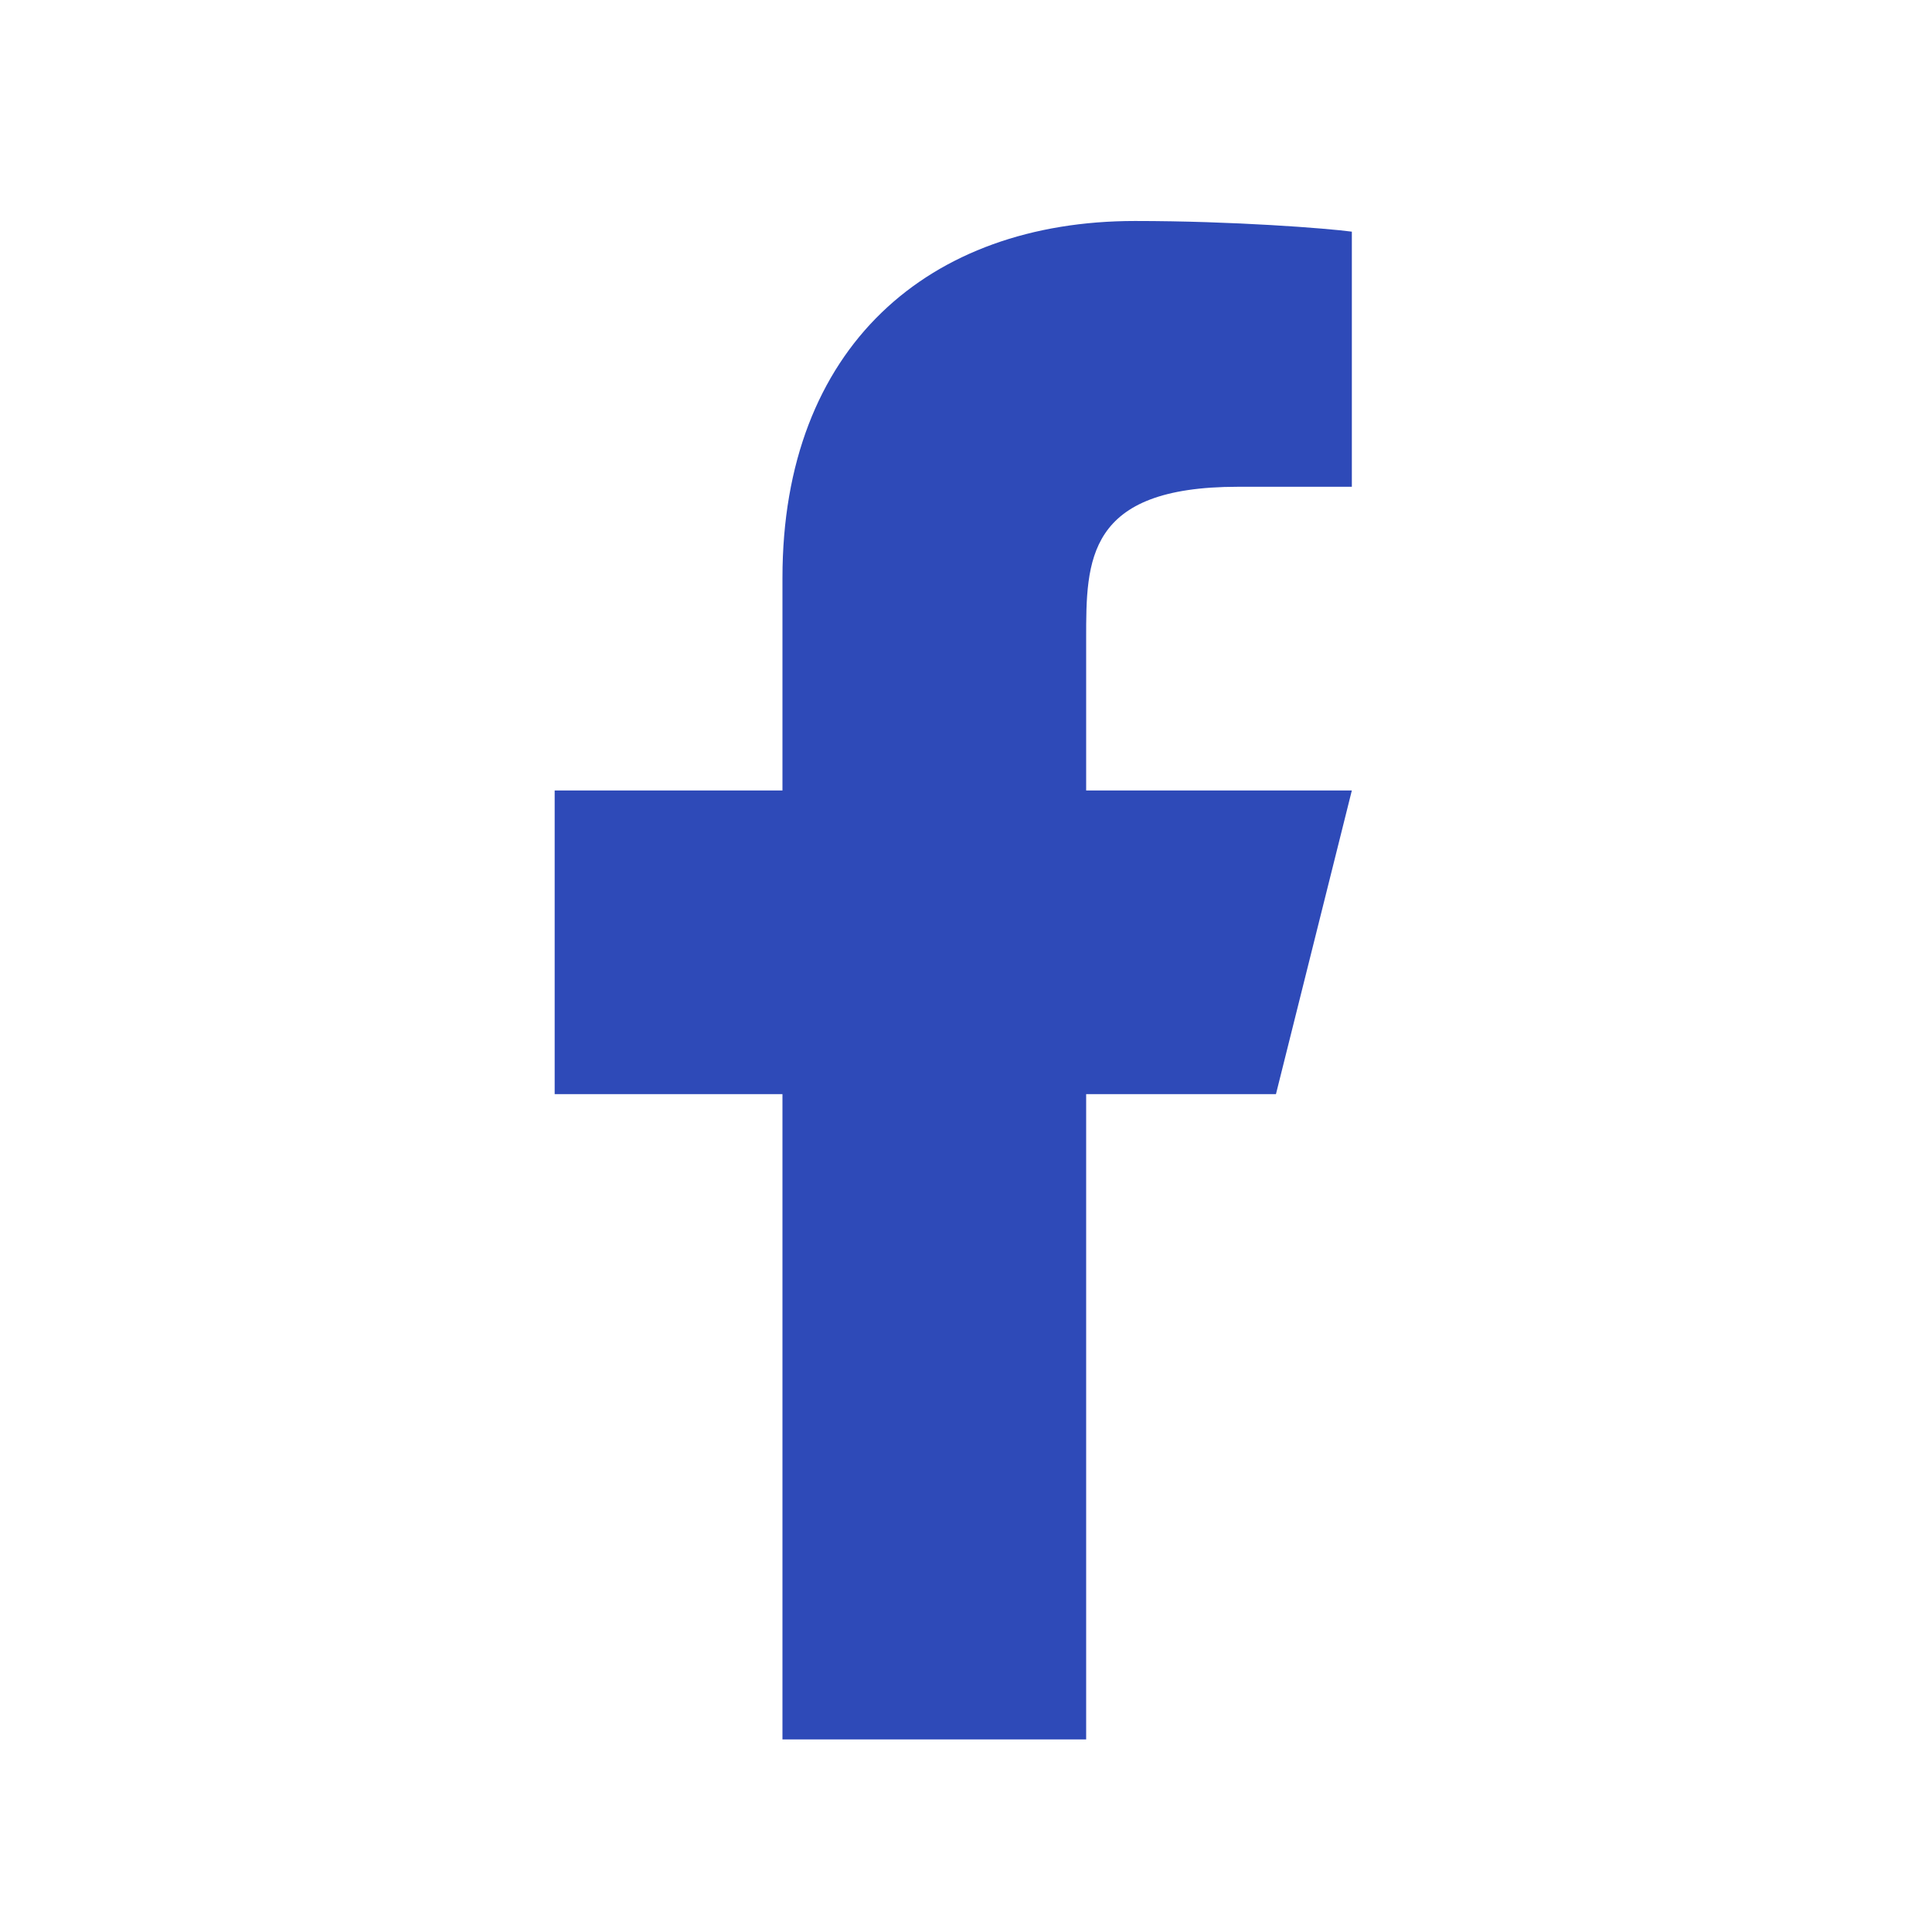 <svg width="21" height="21" viewBox="0 0 21 21" fill="none" xmlns="http://www.w3.org/2000/svg">
    <path d="M11.806 11.893H13.869L14.694 8.592H11.806V6.941C11.806 6.091 11.806 5.291 13.456 5.291H14.694V2.518C14.425 2.482 13.409 2.402 12.337 2.402C10.096 2.402 8.505 3.77 8.505 6.281V8.592H6.029V11.893H8.505V18.907H11.806V11.893Z" fill="#2E4AB8"/>
    </svg>
    